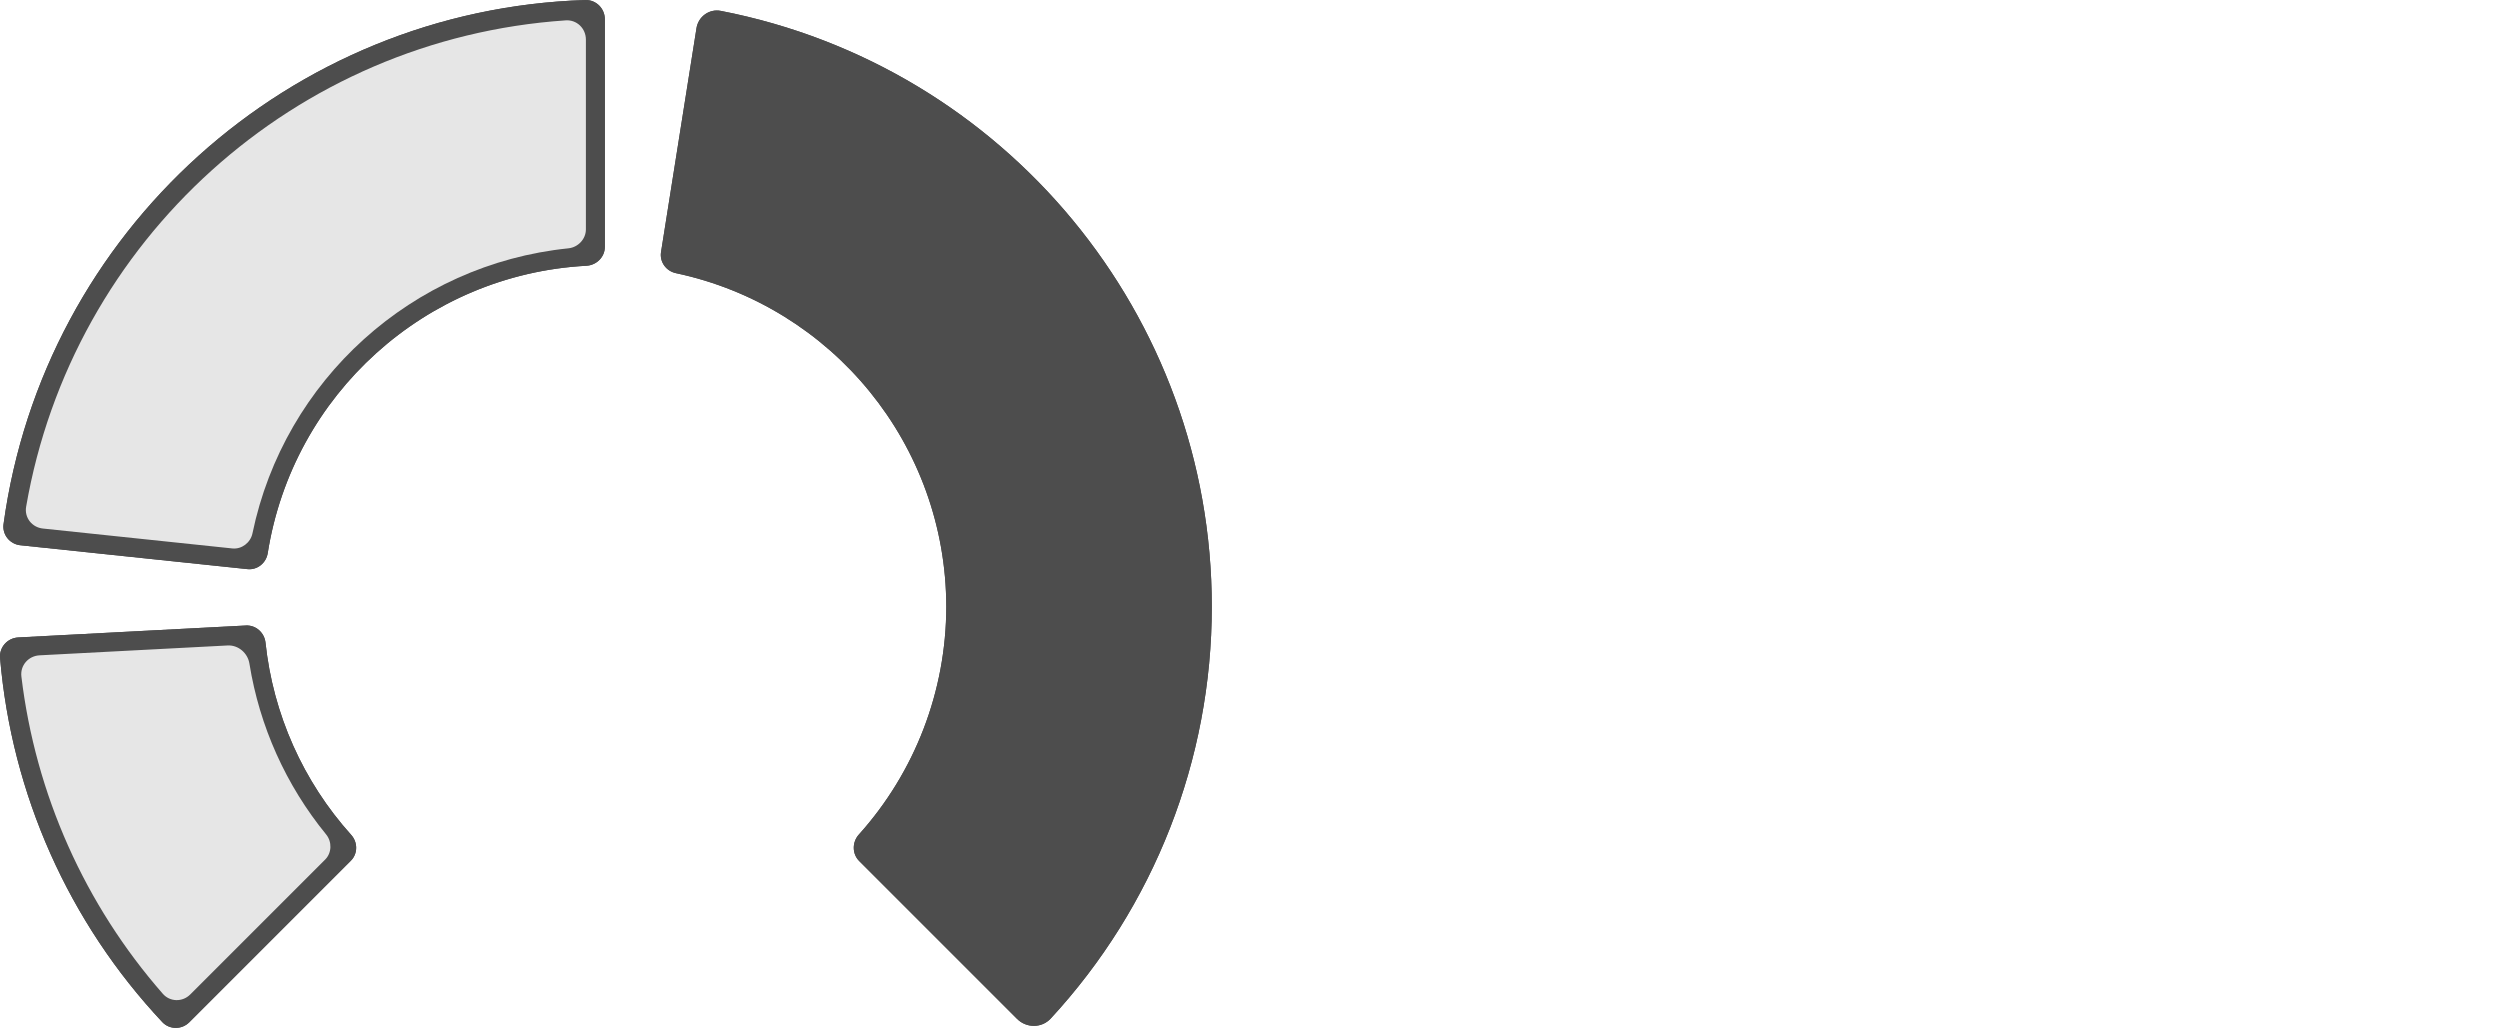 <?xml version="1.0" encoding="UTF-8"?>
<svg version="1.1" viewBox="0 0 528 217.14" xmlns="http://www.w3.org/2000/svg">
<defs>
<filter id="a" color-interpolation-filters="sRGB">
<feComposite in2="SourceGraphic" k2="1" operator="arithmetic" result="composite1"/>
<feColorMatrix in="composite1" result="colormatrix1" type="saturate" values="1"/>
<feFlood flood-color="rgb(0,0,255)" result="flood1"/>
<feBlend in="flood1" in2="colormatrix1" mode="multiply" result="blend1"/>
<feBlend in2="blend1" mode="screen" result="blend2"/>
<feColorMatrix in="blend2" result="colormatrix2" type="saturate" values="1"/>
<feComposite in="colormatrix2" in2="SourceGraphic" k2="1" operator="in" result="composite2"/>
</filter>
</defs>
<g transform="translate(-0 128)">
<g transform="matrix(2.003 0 0 2.003 -.445 -128.06)">
<path d="m61.936 0.033c-31.165 0.992-57.112 24.365-61.341 55.261-0.152 1.112 0.661 2.112 1.777 2.229l23.946 2.517c1.042 0.11 1.97-0.648 2.134-1.682 2.646-16.745 16.672-29.394 33.596-30.305 1.077-0.058 1.952-0.925 1.952-2v-23.988c0-1.14-0.924-2.067-2.064-2.031zm11.724 2.974-3.739 23.606c-0.164 1.035 0.544 2.001 1.568 2.219 16.52 3.505 28.489 18.11 28.51 35.169-0.008 8.893-3.305 17.444-9.218 24.026-0.719 0.8-0.724 2.03 0.037 2.791l16.64 16.64c0.992 0.992 2.604 0.995 3.556-0.035 10.899-11.8 16.984-27.297 16.984-43.423 0-30.729-21.815-57.005-51.775-62.823-1.218-0.237-2.37 0.604-2.565 1.83zm-47.513 62.977-23.997 1.258c-1.139 0.06-2.017 1.032-1.921 2.168 1.218 14.354 7.244 27.882 17.103 38.387 0.768 0.818 2.057 0.816 2.851 0.022l17.037-17.037c0.74-0.74 0.736-1.937 0.036-2.716-5.071-5.635-8.235-12.73-9.037-20.268-0.112-1.055-1.012-1.871-2.072-1.815z" fill="#4d4d4d"/>
<path d="m59.865 2.178c-28.502 1.926-52.027 23.133-56.888 51.286-0.197 1.144 0.613 2.175 1.768 2.296l19.975 2.099c0.992 0.104 1.918-0.611 2.121-1.587 3.364-16.199 16.86-28.373 33.314-30.058 1.017-0.104 1.845-0.973 1.845-1.995v-20.012c0-1.181-0.957-2.11-2.135-2.03zm-35.64 65.911-19.831 1.04c-1.179 0.062-2.057 1.066-1.916 2.237 1.488 12.395 6.686 24.055 14.91 33.448 0.764 0.873 2.076 0.892 2.897 0.071l14.224-14.222c0.705-0.705 0.732-1.875 0.102-2.647-4.239-5.19-7.03-11.408-8.091-18.022-0.177-1.107-1.175-1.964-2.294-1.905z" fill="#e6e6e6"/>
<path d="m61.936 0.033c-31.165 0.992-57.112 24.365-61.341 55.261-0.152 1.112 0.661 2.112 1.777 2.229l23.946 2.517c1.042 0.11 1.97-0.648 2.134-1.682 2.646-16.745 16.672-29.394 33.596-30.305 1.077-0.058 1.952-0.925 1.952-2v-23.988c0-1.14-0.924-2.067-2.064-2.031zm11.724 2.974-3.739 23.606c-0.164 1.035 0.544 2.001 1.568 2.219 16.52 3.505 28.489 18.11 28.51 35.169-0.008 8.893-3.305 17.444-9.218 24.026-0.719 0.8-0.724 2.03 0.037 2.791l16.64 16.64c0.992 0.992 2.604 0.995 3.556-0.035 10.899-11.8 16.984-27.297 16.984-43.423 0-30.729-21.815-57.005-51.775-62.823-1.218-0.237-2.37 0.604-2.565 1.83zm-47.513 62.977-23.997 1.258c-1.139 0.06-2.017 1.032-1.921 2.168 1.218 14.354 7.244 27.882 17.103 38.387 0.768 0.818 2.057 0.816 2.851 0.022l17.037-17.037c0.74-0.74 0.736-1.937 0.036-2.716-5.071-5.635-8.235-12.73-9.037-20.268-0.112-1.055-1.012-1.871-2.072-1.815z" fill="#4d4d4d"/>
<path d="m59.865 2.178c-28.502 1.926-52.027 23.133-56.888 51.286-0.197 1.144 0.613 2.175 1.768 2.296l19.975 2.099c0.992 0.104 1.918-0.611 2.121-1.587 3.364-16.199 16.86-28.373 33.314-30.058 1.017-0.104 1.845-0.973 1.845-1.995v-20.012c0-1.181-0.957-2.11-2.135-2.03zm-35.64 65.911-19.831 1.04c-1.179 0.062-2.057 1.066-1.916 2.237 1.488 12.395 6.686 24.055 14.91 33.448 0.764 0.873 2.076 0.892 2.897 0.071l14.224-14.222c0.705-0.705 0.732-1.875 0.102-2.647-4.239-5.19-7.03-11.408-8.091-18.022-0.177-1.107-1.175-1.964-2.294-1.905z" fill="#e6e6e6"/>
</g>
<g transform="matrix(2.003 0 0 2.003 271.56 -128.06)" filter="url(#a)">
<path d="m61.936 0.033c-31.165 0.992-57.112 24.365-61.341 55.261-0.152 1.112 0.661 2.112 1.777 2.229l23.946 2.517c1.042 0.11 1.97-0.648 2.134-1.682 2.646-16.745 16.672-29.394 33.596-30.305 1.077-0.058 1.952-0.925 1.952-2v-23.988c0-1.14-0.924-2.067-2.064-2.031zm11.724 2.974-3.739 23.606c-0.164 1.035 0.544 2.001 1.568 2.219 16.52 3.505 28.489 18.11 28.51 35.169-0.008 8.893-3.305 17.444-9.218 24.026-0.719 0.8-0.724 2.03 0.037 2.791l16.64 16.64c0.992 0.992 2.604 0.995 3.556-0.035 10.899-11.8 16.984-27.297 16.984-43.423 0-30.729-21.815-57.005-51.775-62.823-1.218-0.237-2.37 0.604-2.565 1.83zm-47.513 62.977-23.997 1.258c-1.139 0.06-2.017 1.032-1.921 2.168 1.218 14.354 7.244 27.882 17.103 38.387 0.768 0.818 2.057 0.816 2.851 0.022l17.037-17.037c0.74-0.74 0.736-1.937 0.036-2.716-5.071-5.635-8.235-12.73-9.037-20.268-0.112-1.055-1.012-1.871-2.072-1.815z" fill="#4d4d4d"/>
<path d="m59.865 2.178c-28.502 1.926-52.027 23.133-56.888 51.286-0.197 1.144 0.613 2.175 1.768 2.296l19.975 2.099c0.992 0.104 1.918-0.611 2.121-1.587 3.364-16.199 16.86-28.373 33.314-30.058 1.017-0.104 1.845-0.973 1.845-1.995v-20.012c0-1.181-0.957-2.11-2.135-2.03zm-35.64 65.911-19.831 1.04c-1.179 0.062-2.057 1.066-1.916 2.237 1.488 12.395 6.686 24.055 14.91 33.448 0.764 0.873 2.076 0.892 2.897 0.071l14.224-14.222c0.705-0.705 0.732-1.875 0.102-2.647-4.239-5.19-7.03-11.408-8.091-18.022-0.177-1.107-1.175-1.964-2.294-1.905z" fill="#e6e6e6"/>
</g>
</g>
</svg>
